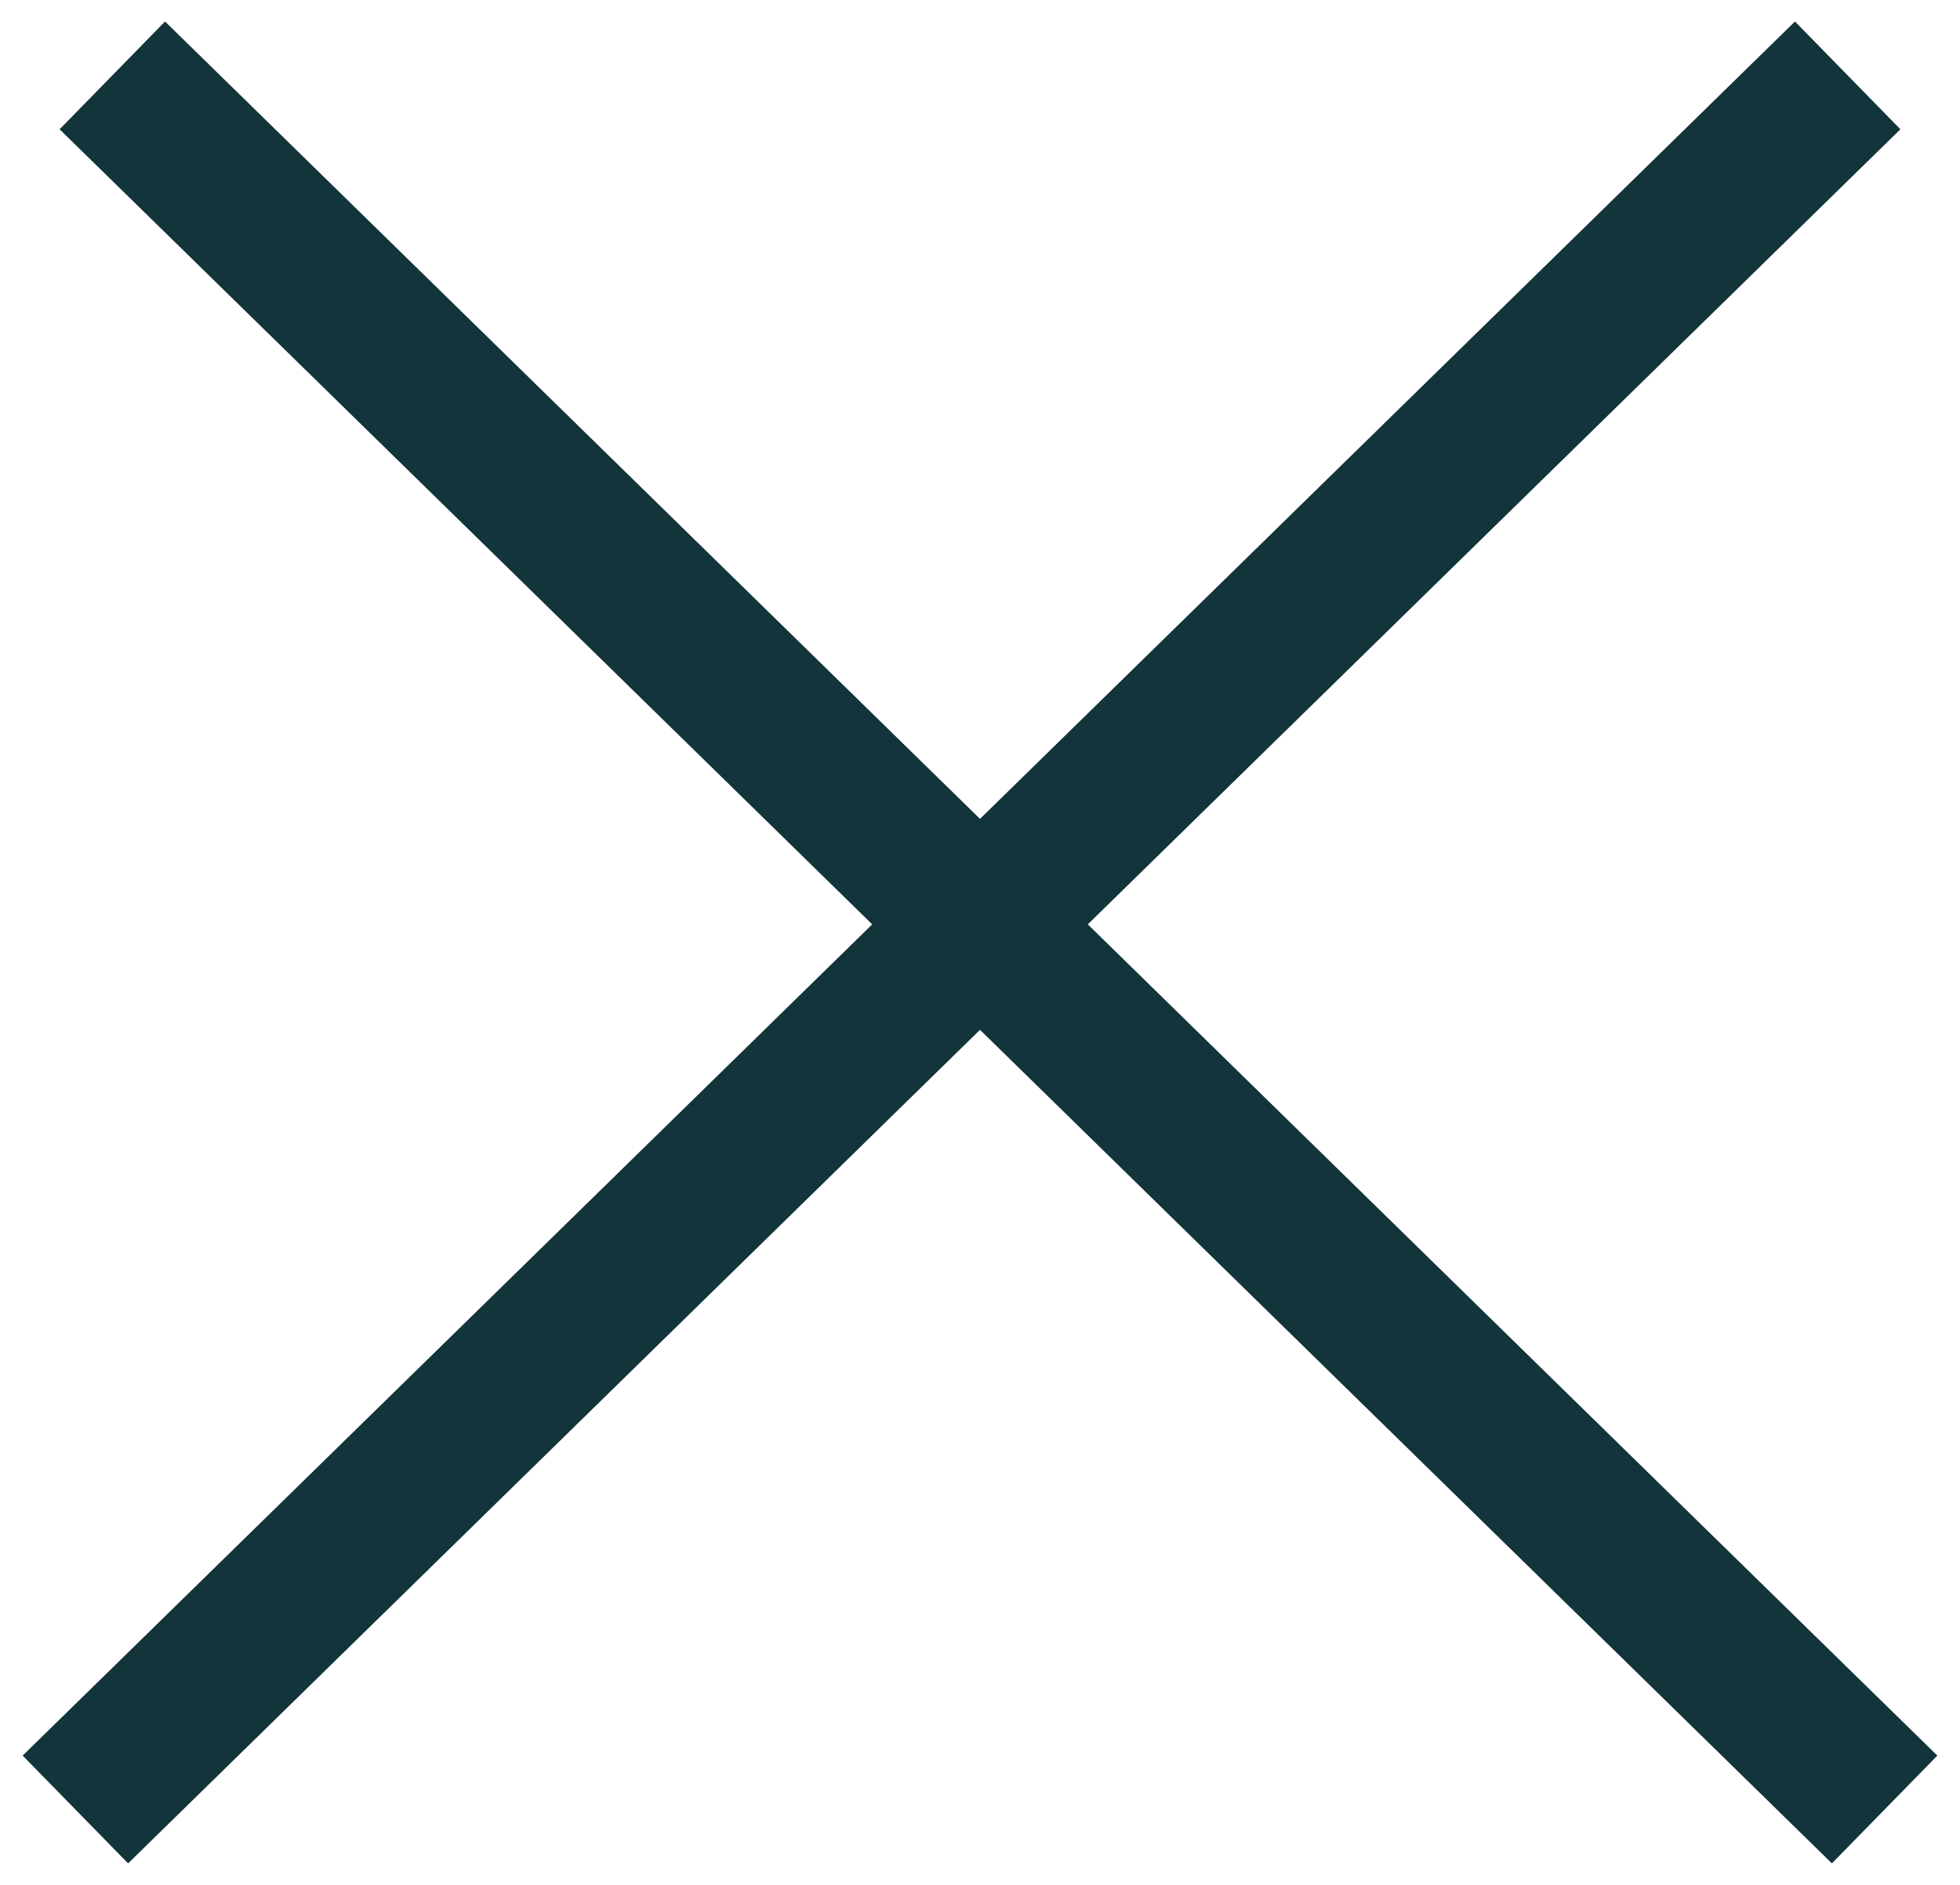 <svg width="26" height="25" viewBox="0 0 26 25" fill="none" xmlns="http://www.w3.org/2000/svg">
<path d="M1.49 1L13 12.26M13 12.26L25 24M13 12.26L24.51 1M13 12.26L1 24" stroke="#12343A" stroke-width="2"/>
</svg>
